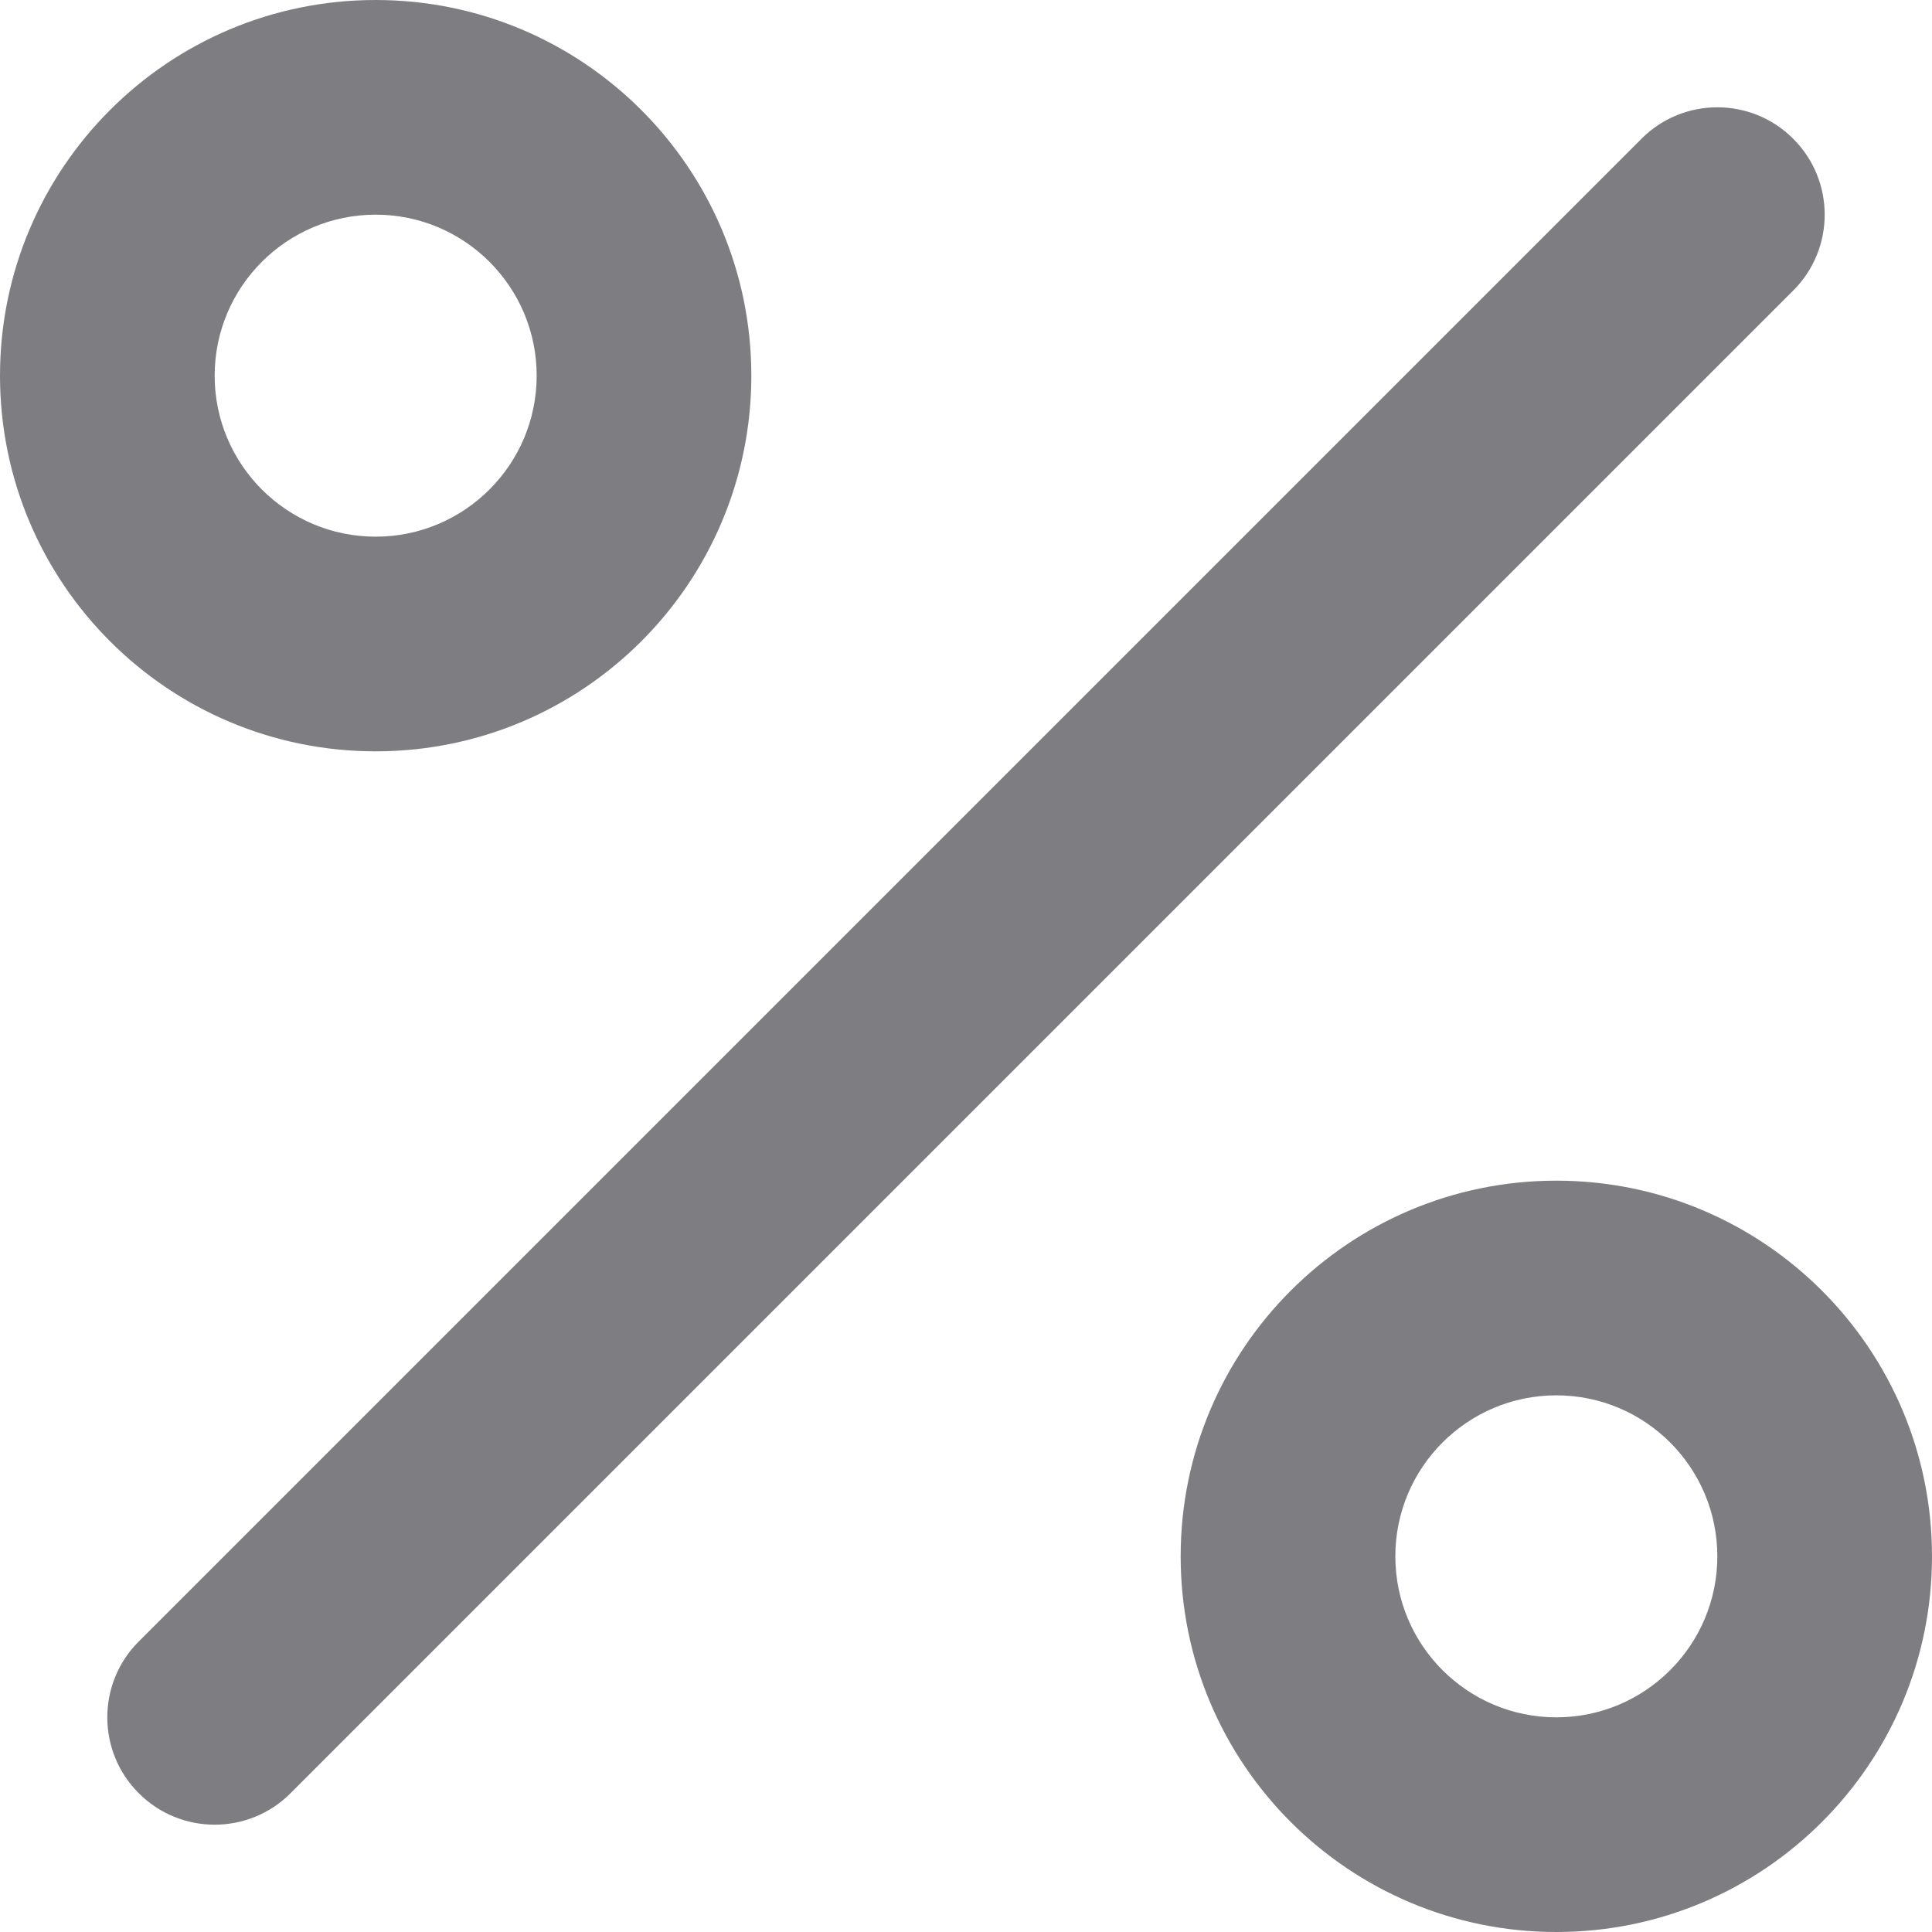 <svg width="18" height="18" viewBox="0 0 18 18" fill="none" xmlns="http://www.w3.org/2000/svg">
<path fill-rule="evenodd" clip-rule="evenodd" d="M16.707 1.293C17.098 1.683 17.098 2.317 16.707 2.707L2.707 16.707C2.317 17.098 1.683 17.098 1.293 16.707C0.902 16.317 0.902 15.683 1.293 15.293L15.293 1.293C15.683 0.902 16.317 0.902 16.707 1.293Z" fill="#7E7D82"/>
<path fill-rule="evenodd" clip-rule="evenodd" d="M3.5 2C2.672 2 2 2.672 2 3.5C2 4.328 2.672 5 3.5 5C4.328 5 5 4.328 5 3.5C5 2.672 4.328 2 3.5 2ZM0 3.5C0 1.567 1.567 0 3.5 0C5.433 0 7 1.567 7 3.5C7 5.433 5.433 7 3.5 7C1.567 7 0 5.433 0 3.5Z" fill="#7E7D82"/>
<path fill-rule="evenodd" clip-rule="evenodd" d="M14.5 13C13.672 13 13 13.672 13 14.5C13 15.328 13.672 16 14.5 16C15.328 16 16 15.328 16 14.5C16 13.672 15.328 13 14.5 13ZM11 14.5C11 12.567 12.567 11 14.5 11C16.433 11 18 12.567 18 14.5C18 16.433 16.433 18 14.5 18C12.567 18 11 16.433 11 14.5Z" fill="#7E7D82"/>
</svg>
